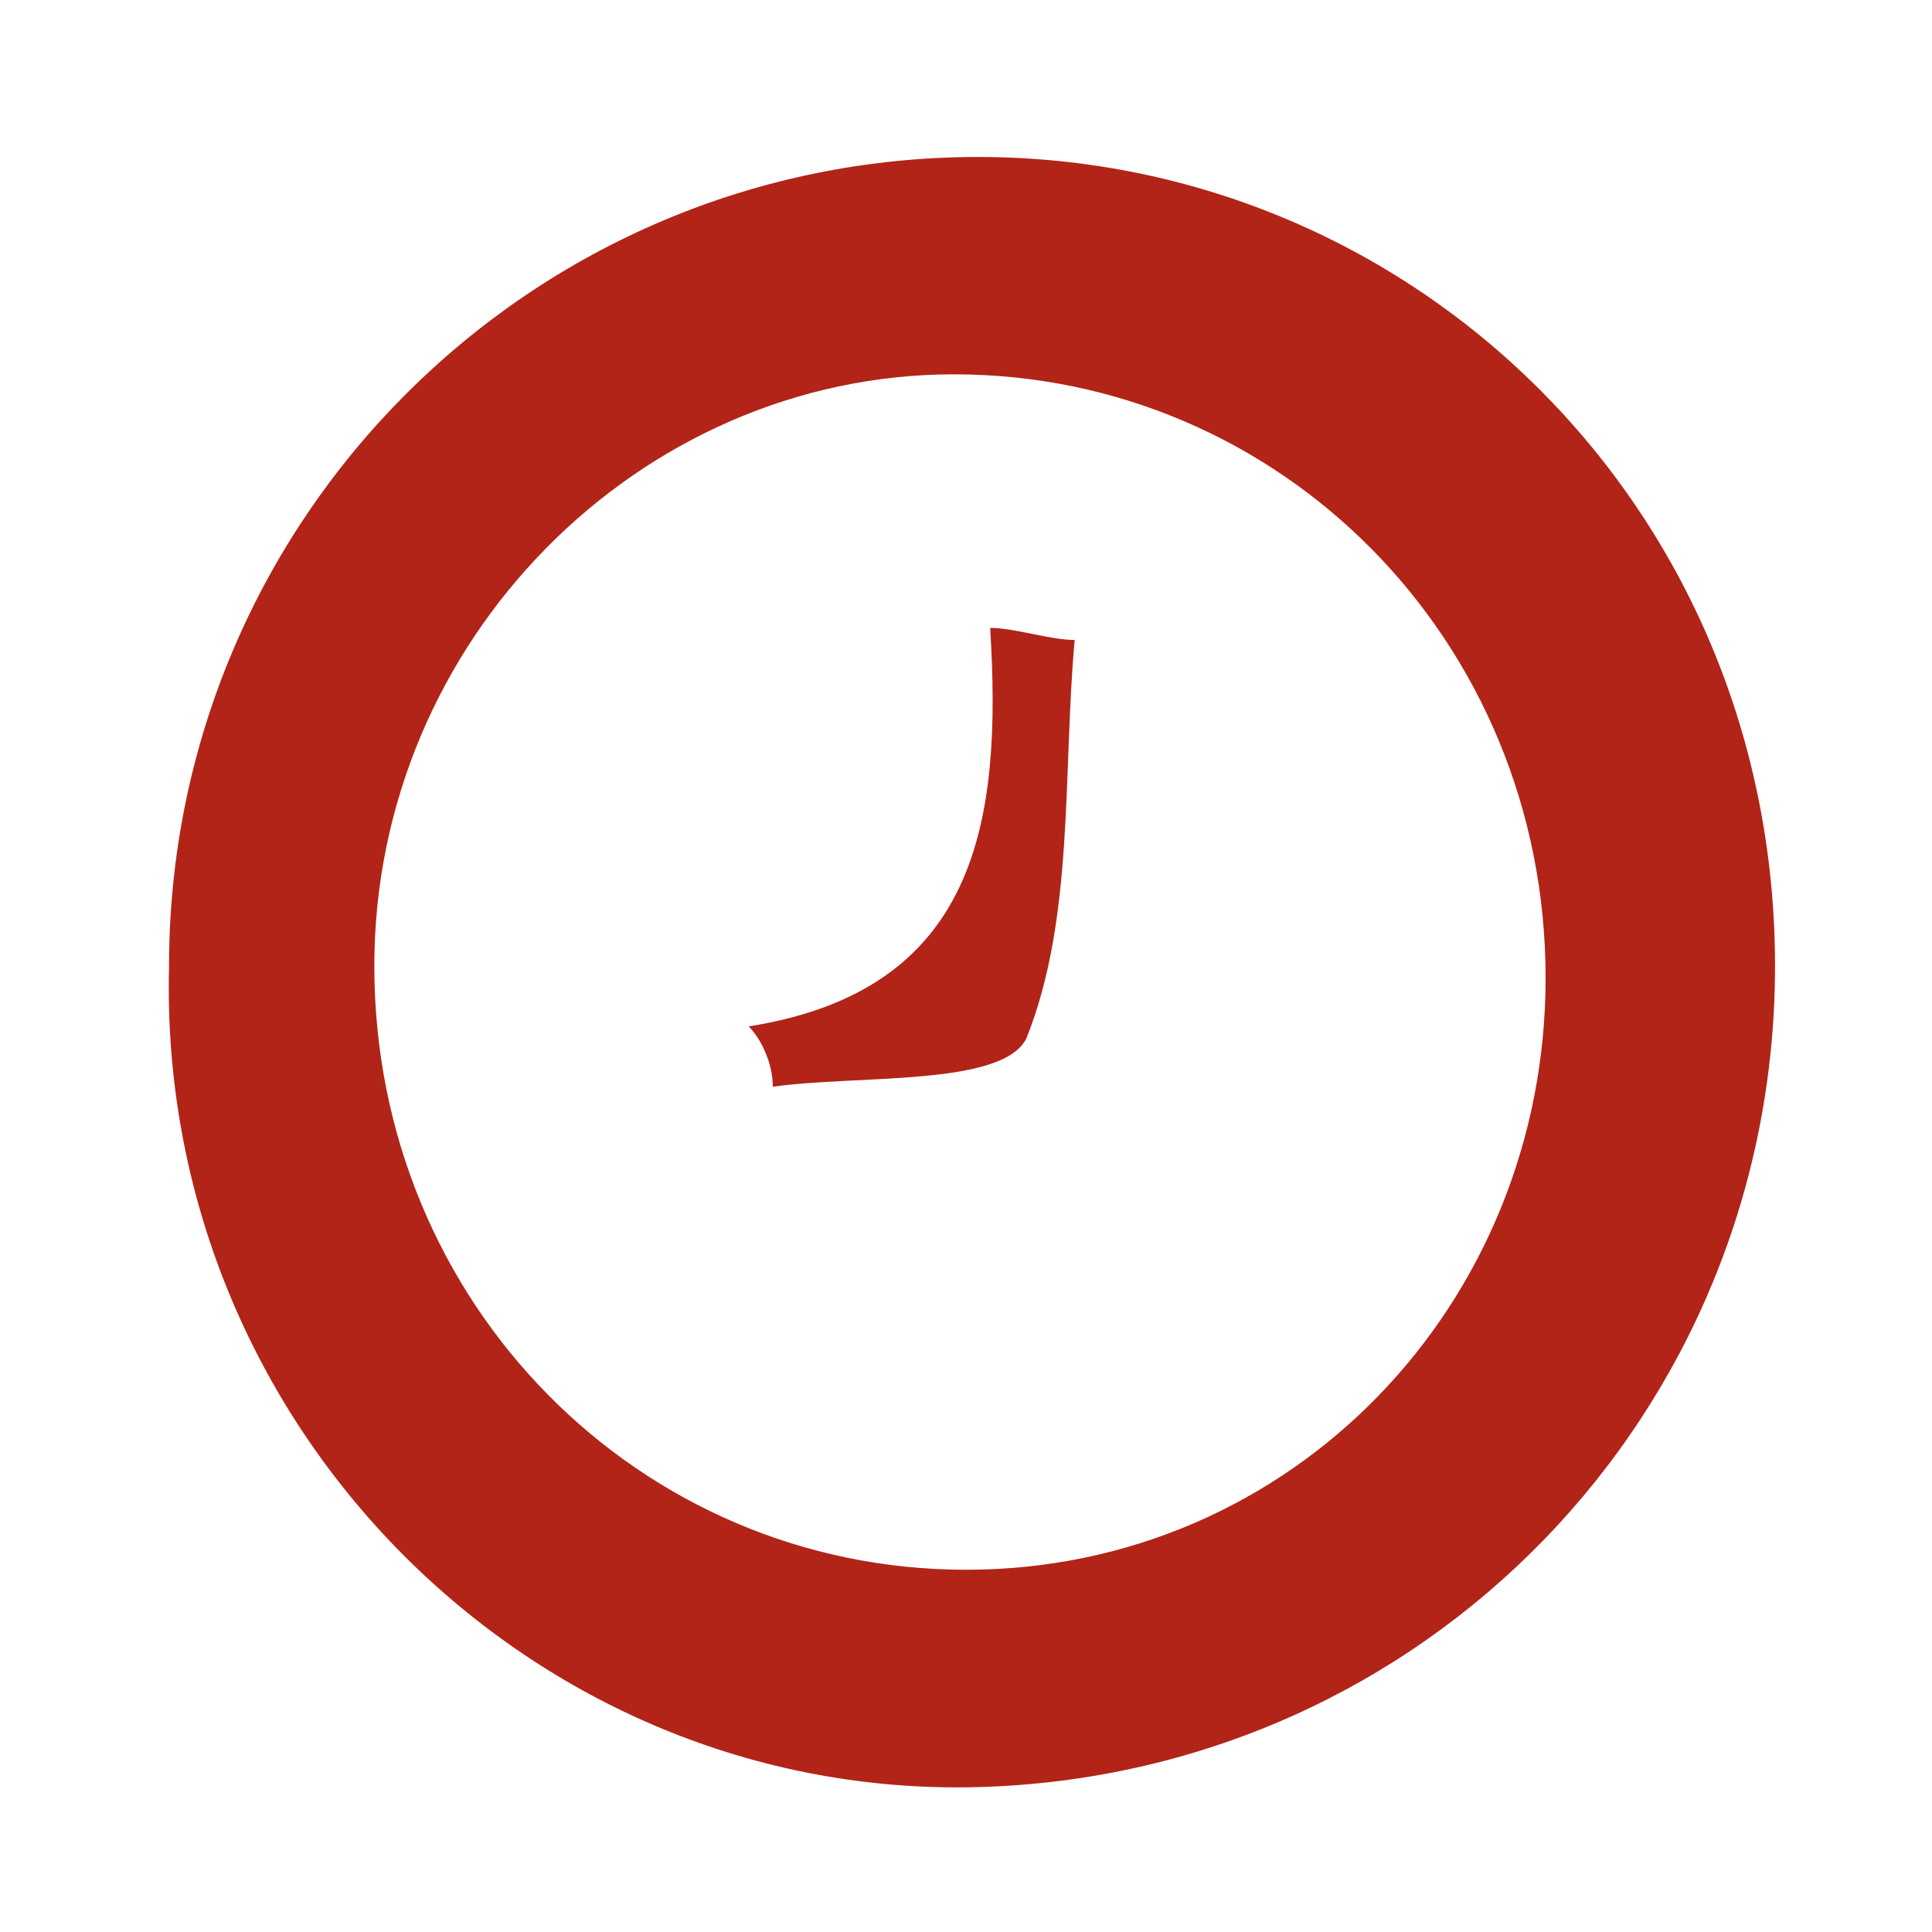 <?xml version="1.0" encoding="utf-8"?>
<!-- Generator: Adobe Illustrator 25.0.1, SVG Export Plug-In . SVG Version: 6.00 Build 0)  -->
<svg version="1.1" id="Layer_1" xmlns="http://www.w3.org/2000/svg" xmlns:xlink="http://www.w3.org/1999/xlink" x="0px" y="0px"
	 viewBox="0 0 16 16" style="enable-background:new 0 0 16 16;" xml:space="preserve">
<style type="text/css">
	.st0{fill:#292D32;}
	.st1{clip-path:url(#SVGID_2_);}
	.st2{clip-path:url(#SVGID_4_);}
	.st3{opacity:0.55;}
	.st4{fill:#FFFFFF;}
	.st5{fill:none;stroke:#B22418;stroke-width:5;stroke-miterlimit:10;}
	.st6{fill:none;stroke:#B22418;stroke-width:5;stroke-linecap:round;stroke-miterlimit:10;}
	.st7{fill-rule:evenodd;clip-rule:evenodd;fill:none;stroke:#FFFFFF;stroke-width:2;stroke-miterlimit:10;}
	.st8{clip-path:url(#SVGID_8_);}
	.st9{clip-path:url(#SVGID_10_);}
	.st10{fill:#CF142B;}
	.st11{fill:#00247D;}
	.st12{fill:#AE2418;}
	.st13{fill-rule:evenodd;clip-rule:evenodd;fill:#FFFFFF;}
	.st14{fill:none;}
	.st15{clip-path:url(#SVGID_12_);}
	.st16{clip-path:url(#SVGID_14_);}
	.st17{clip-path:url(#SVGID_16_);}
	.st18{clip-path:url(#SVGID_18_);}
	.st19{clip-path:url(#SVGID_20_);fill:#FFFFFF;}
	.st20{clip-path:url(#SVGID_20_);fill:#D52B1E;}
	.st21{clip-path:url(#SVGID_20_);fill:#0039A6;}
	.st22{clip-path:url(#SVGID_22_);}
	.st23{clip-path:url(#SVGID_24_);}
	.st24{clip-path:url(#SVGID_26_);fill:#4891D9;}
	.st25{clip-path:url(#SVGID_26_);}
	.st26{clip-path:url(#SVGID_26_);fill:#FFFFFF;}
	.st27{fill:#B22418;}
</style>
<g>
	<g>
		<defs>
			<polygon id="SVGID_1_" points="959.1,563.6 -740.9,563.7 -740.9,423.7 959.1,423.7 			"/>
		</defs>
		<clipPath id="SVGID_2_">
			<use xlink:href="#SVGID_1_"  style="overflow:visible;"/>
		</clipPath>
		<g class="st1">
			<defs>
				<rect id="SVGID_3_" x="-1050.6" y="-507.2" width="2373" height="1595.8"/>
			</defs>
			<clipPath id="SVGID_4_">
				<use xlink:href="#SVGID_3_"  style="overflow:visible;"/>
			</clipPath>
		</g>
	</g>
</g>
<g id="_x31_gRzxI.tif_3_">
	<g>
		<path class="st27" d="M14.7,8c0,3.7-2.9,6.7-6.6,6.8c-3.7,0.1-6.8-3-6.7-6.8c0-3.7,3-6.7,6.7-6.7C11.7,1.3,14.7,4.2,14.7,8z
			 M3.1,8c0,2.8,2.2,5,4.9,5c2.7,0,4.8-2.2,4.8-4.9c0-2.8-2.2-5-4.9-5C5.3,3.1,3.1,5.3,3.1,8z"/>
		<path class="st27" d="M6.2,8.5c1.9-0.3,2.1-1.7,2-3.3c0.2,0,0.5,0.1,0.7,0.1C8.8,6.4,8.9,7.6,8.5,8.6C8.3,9,7.1,8.9,6.4,9
			C6.4,8.8,6.3,8.6,6.2,8.5z"/>
	</g>
</g>
</svg>

